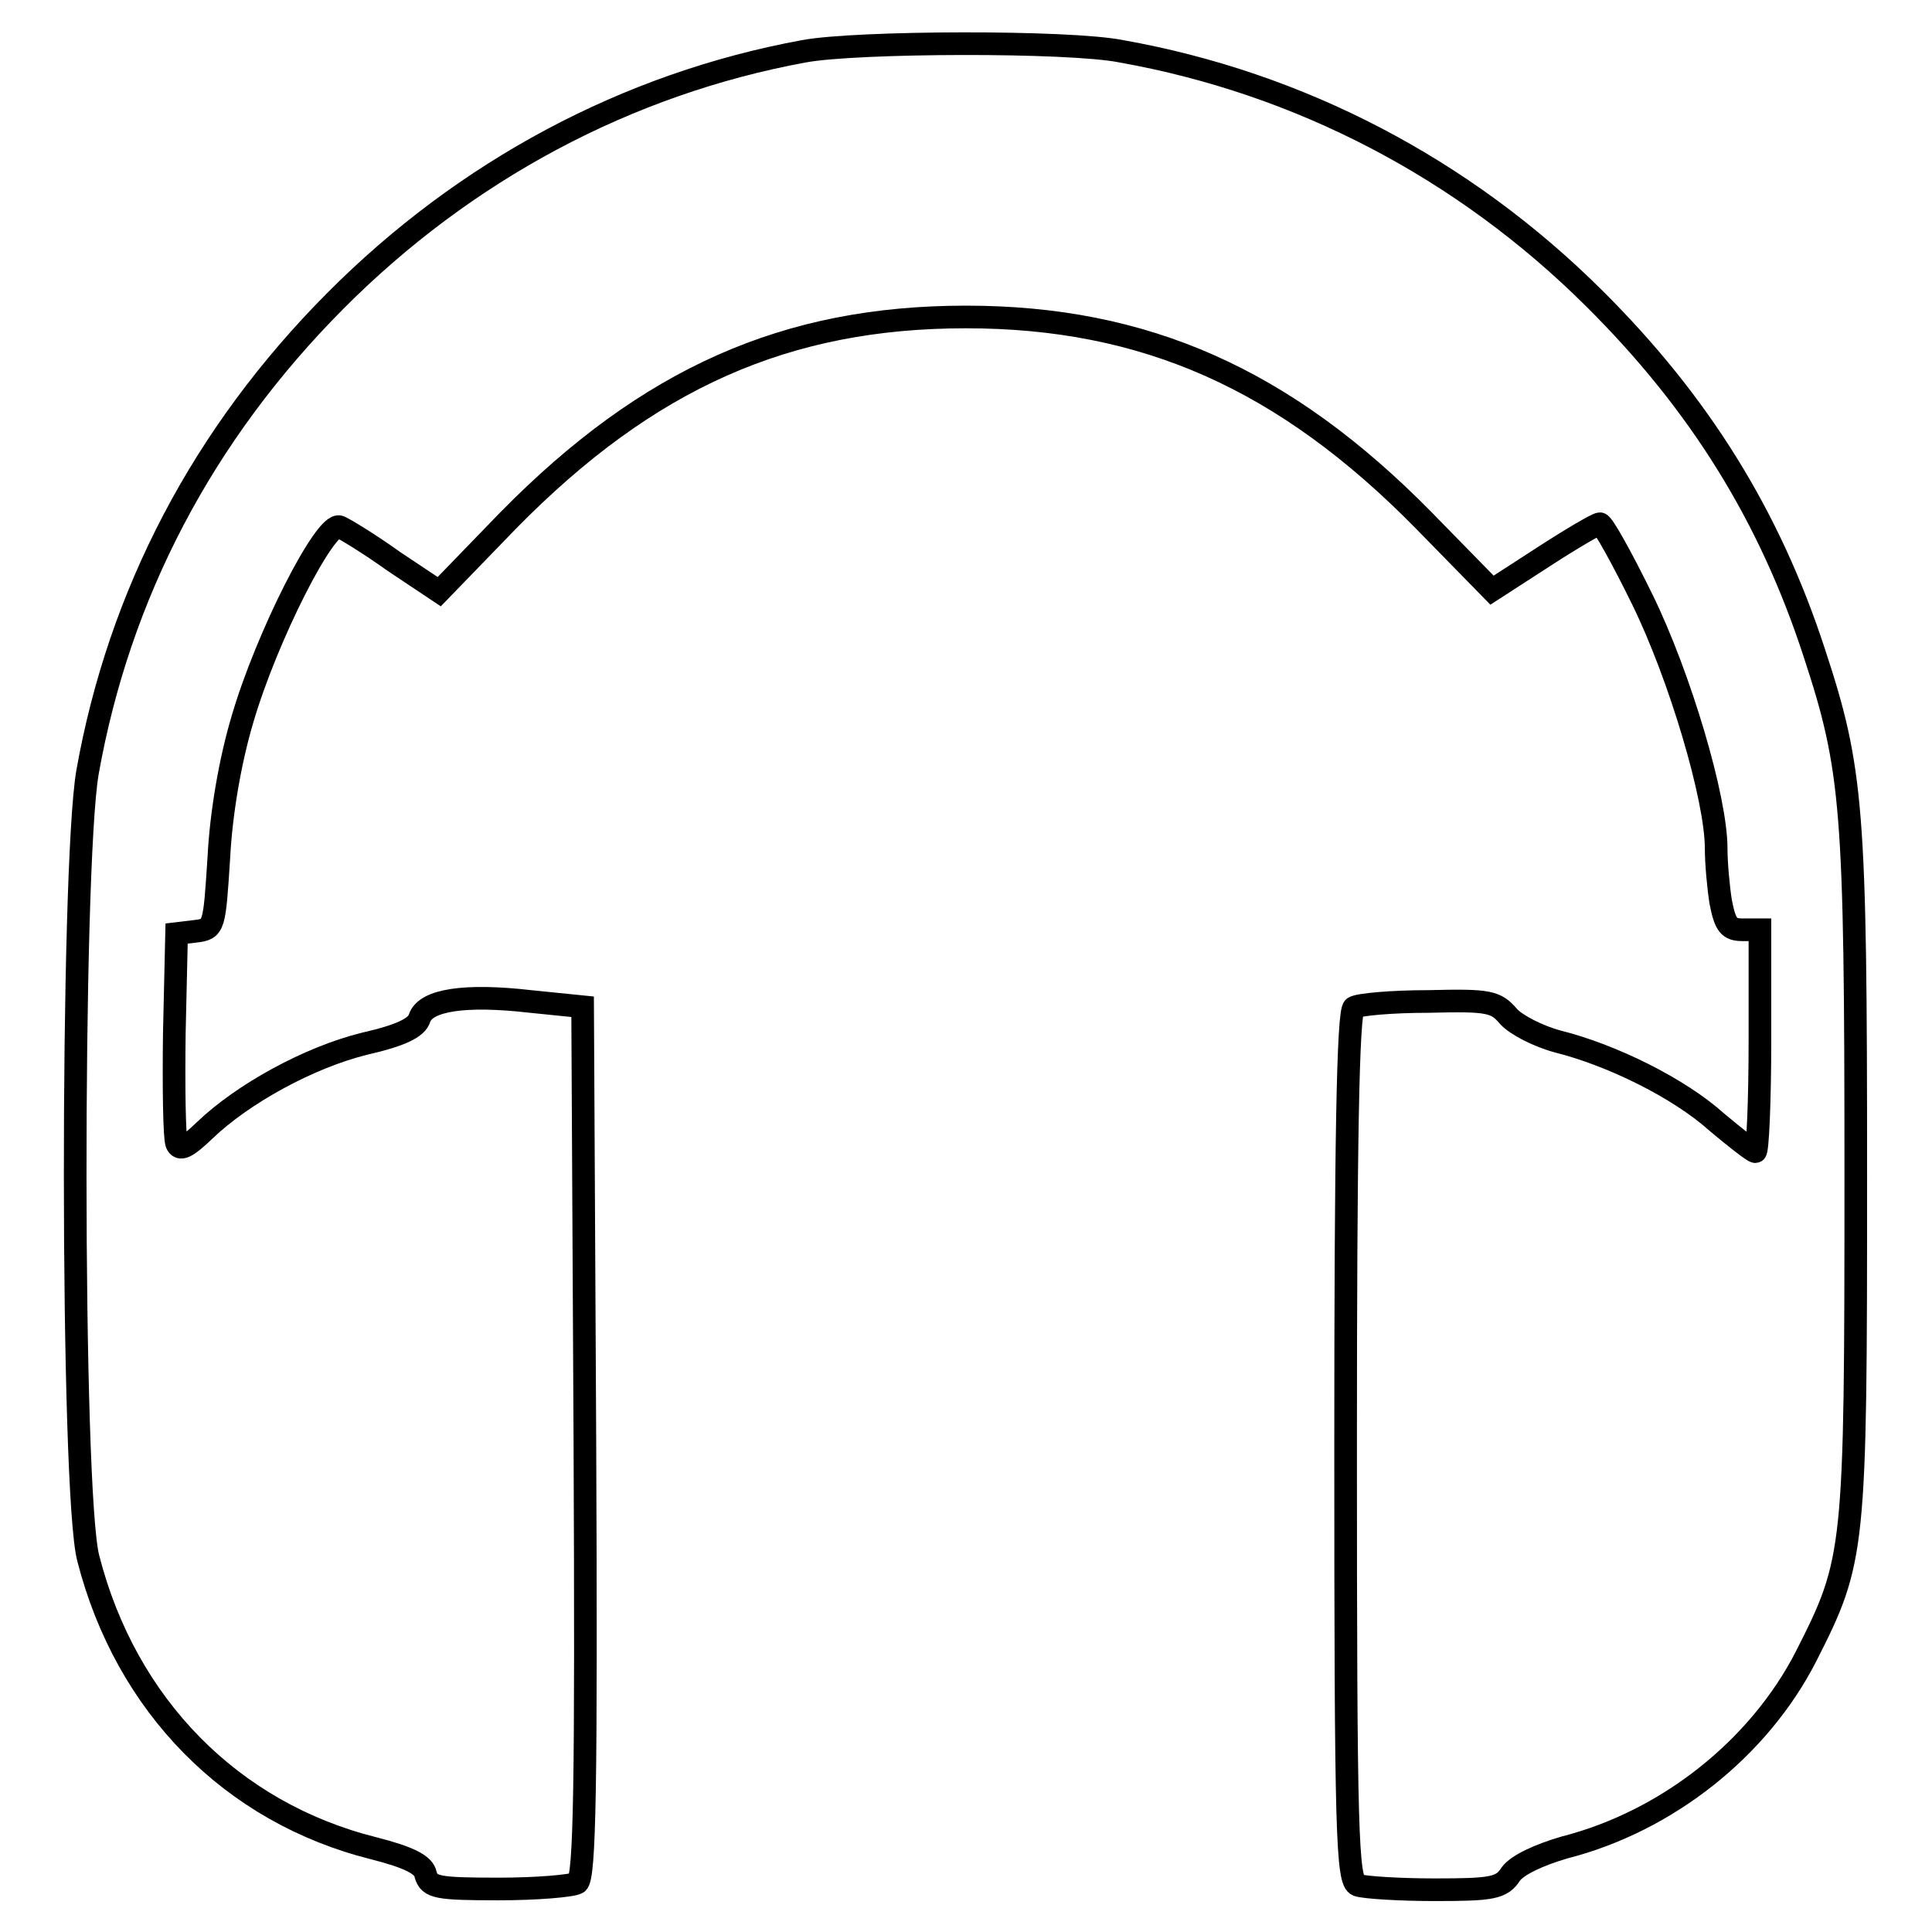 <?xml version="1.0" encoding="utf-8"?>
<!-- Svg Vector Icons : http://www.onlinewebfonts.com/icon -->
<!DOCTYPE svg PUBLIC "-//W3C//DTD SVG 1.1//EN" "http://www.w3.org/Graphics/SVG/1.1/DTD/svg11.dtd">
<svg version="1.1" xmlns="http://www.w3.org/2000/svg" xmlns:xlink="http://www.w3.org/1999/xlink" x="0px" y="0px" viewBox="0 0 256 256" enable-background="new 0 0 256 256" xml:space="preserve">
<g> <g> <path stroke-width="3" fill-opacity="0" stroke="#000000"  d="M106.5,6.8c-23.4,4.3-44.9,15.8-62.1,33.1c-17.5,17.6-28.6,38.8-32.8,62.4c-2.2,12.7-2.2,95.6,0.1,104.2  c5,19.5,19,33.7,37.8,38.4c4.7,1.2,6.7,2.2,6.9,3.5c0.5,1.7,1.5,1.9,9.7,1.9c5,0,9.7-0.4,10.4-0.8c1-0.7,1.2-13,1-58.5l-0.3-57.6  l-6.9-0.7c-8.7-1-13.9-0.2-14.7,2.2c-0.4,1.3-2.5,2.3-7.3,3.4c-7.3,1.8-16.1,6.6-21.2,11.5c-2.4,2.3-3.3,2.7-3.7,1.7  c-0.3-0.8-0.4-7.4-0.3-14.7l0.3-13.1l2.5-0.3c2.5-0.3,2.5-0.5,3.1-9.8c0.3-5.9,1.5-12.8,3.1-18.2c3.2-11,11-26.3,12.9-25.6  c0.7,0.3,4,2.3,7.2,4.6l6,4l9.2-9.5c18.5-18.8,36.8-26.9,60.6-26.9c23.7,0,42.2,8.2,60.6,26.9l9.1,9.3l6.8-4.4  c3.7-2.4,7.1-4.4,7.5-4.4c0.4,0,2.9,4.5,5.6,10c5,10.2,9.8,26.4,9.8,33c0,2,0.3,5.2,0.6,7.1c0.6,3.1,1.1,3.7,2.9,3.7h2.3v14.7  c0,8-0.3,14.7-0.6,14.7c-0.3,0-2.6-1.8-5.1-3.9c-5-4.5-13.9-8.9-21.1-10.7c-2.6-0.7-5.5-2.2-6.5-3.3c-1.7-2-2.6-2.2-10.6-2  c-4.9,0-9.3,0.4-9.9,0.8c-0.8,0.4-1.1,18.5-1.1,58.2c0,51.6,0.2,57.5,1.6,58.1c0.9,0.3,5.5,0.6,10.2,0.6c7.6,0,8.9-0.2,10.1-2.1  c0.9-1.2,3.7-2.5,7.1-3.5c13.7-3.5,25.8-13.2,32-25.3c6.5-12.8,6.6-13.8,6.6-63.8c0-48.6-0.4-53.7-5.5-69.2  c-5.9-18.1-15.2-33.1-29.2-47c-17.3-17.2-39-28.5-62.6-32.7C141.7,5.4,113.4,5.5,106.5,6.8z"/> </g></g>
</svg>